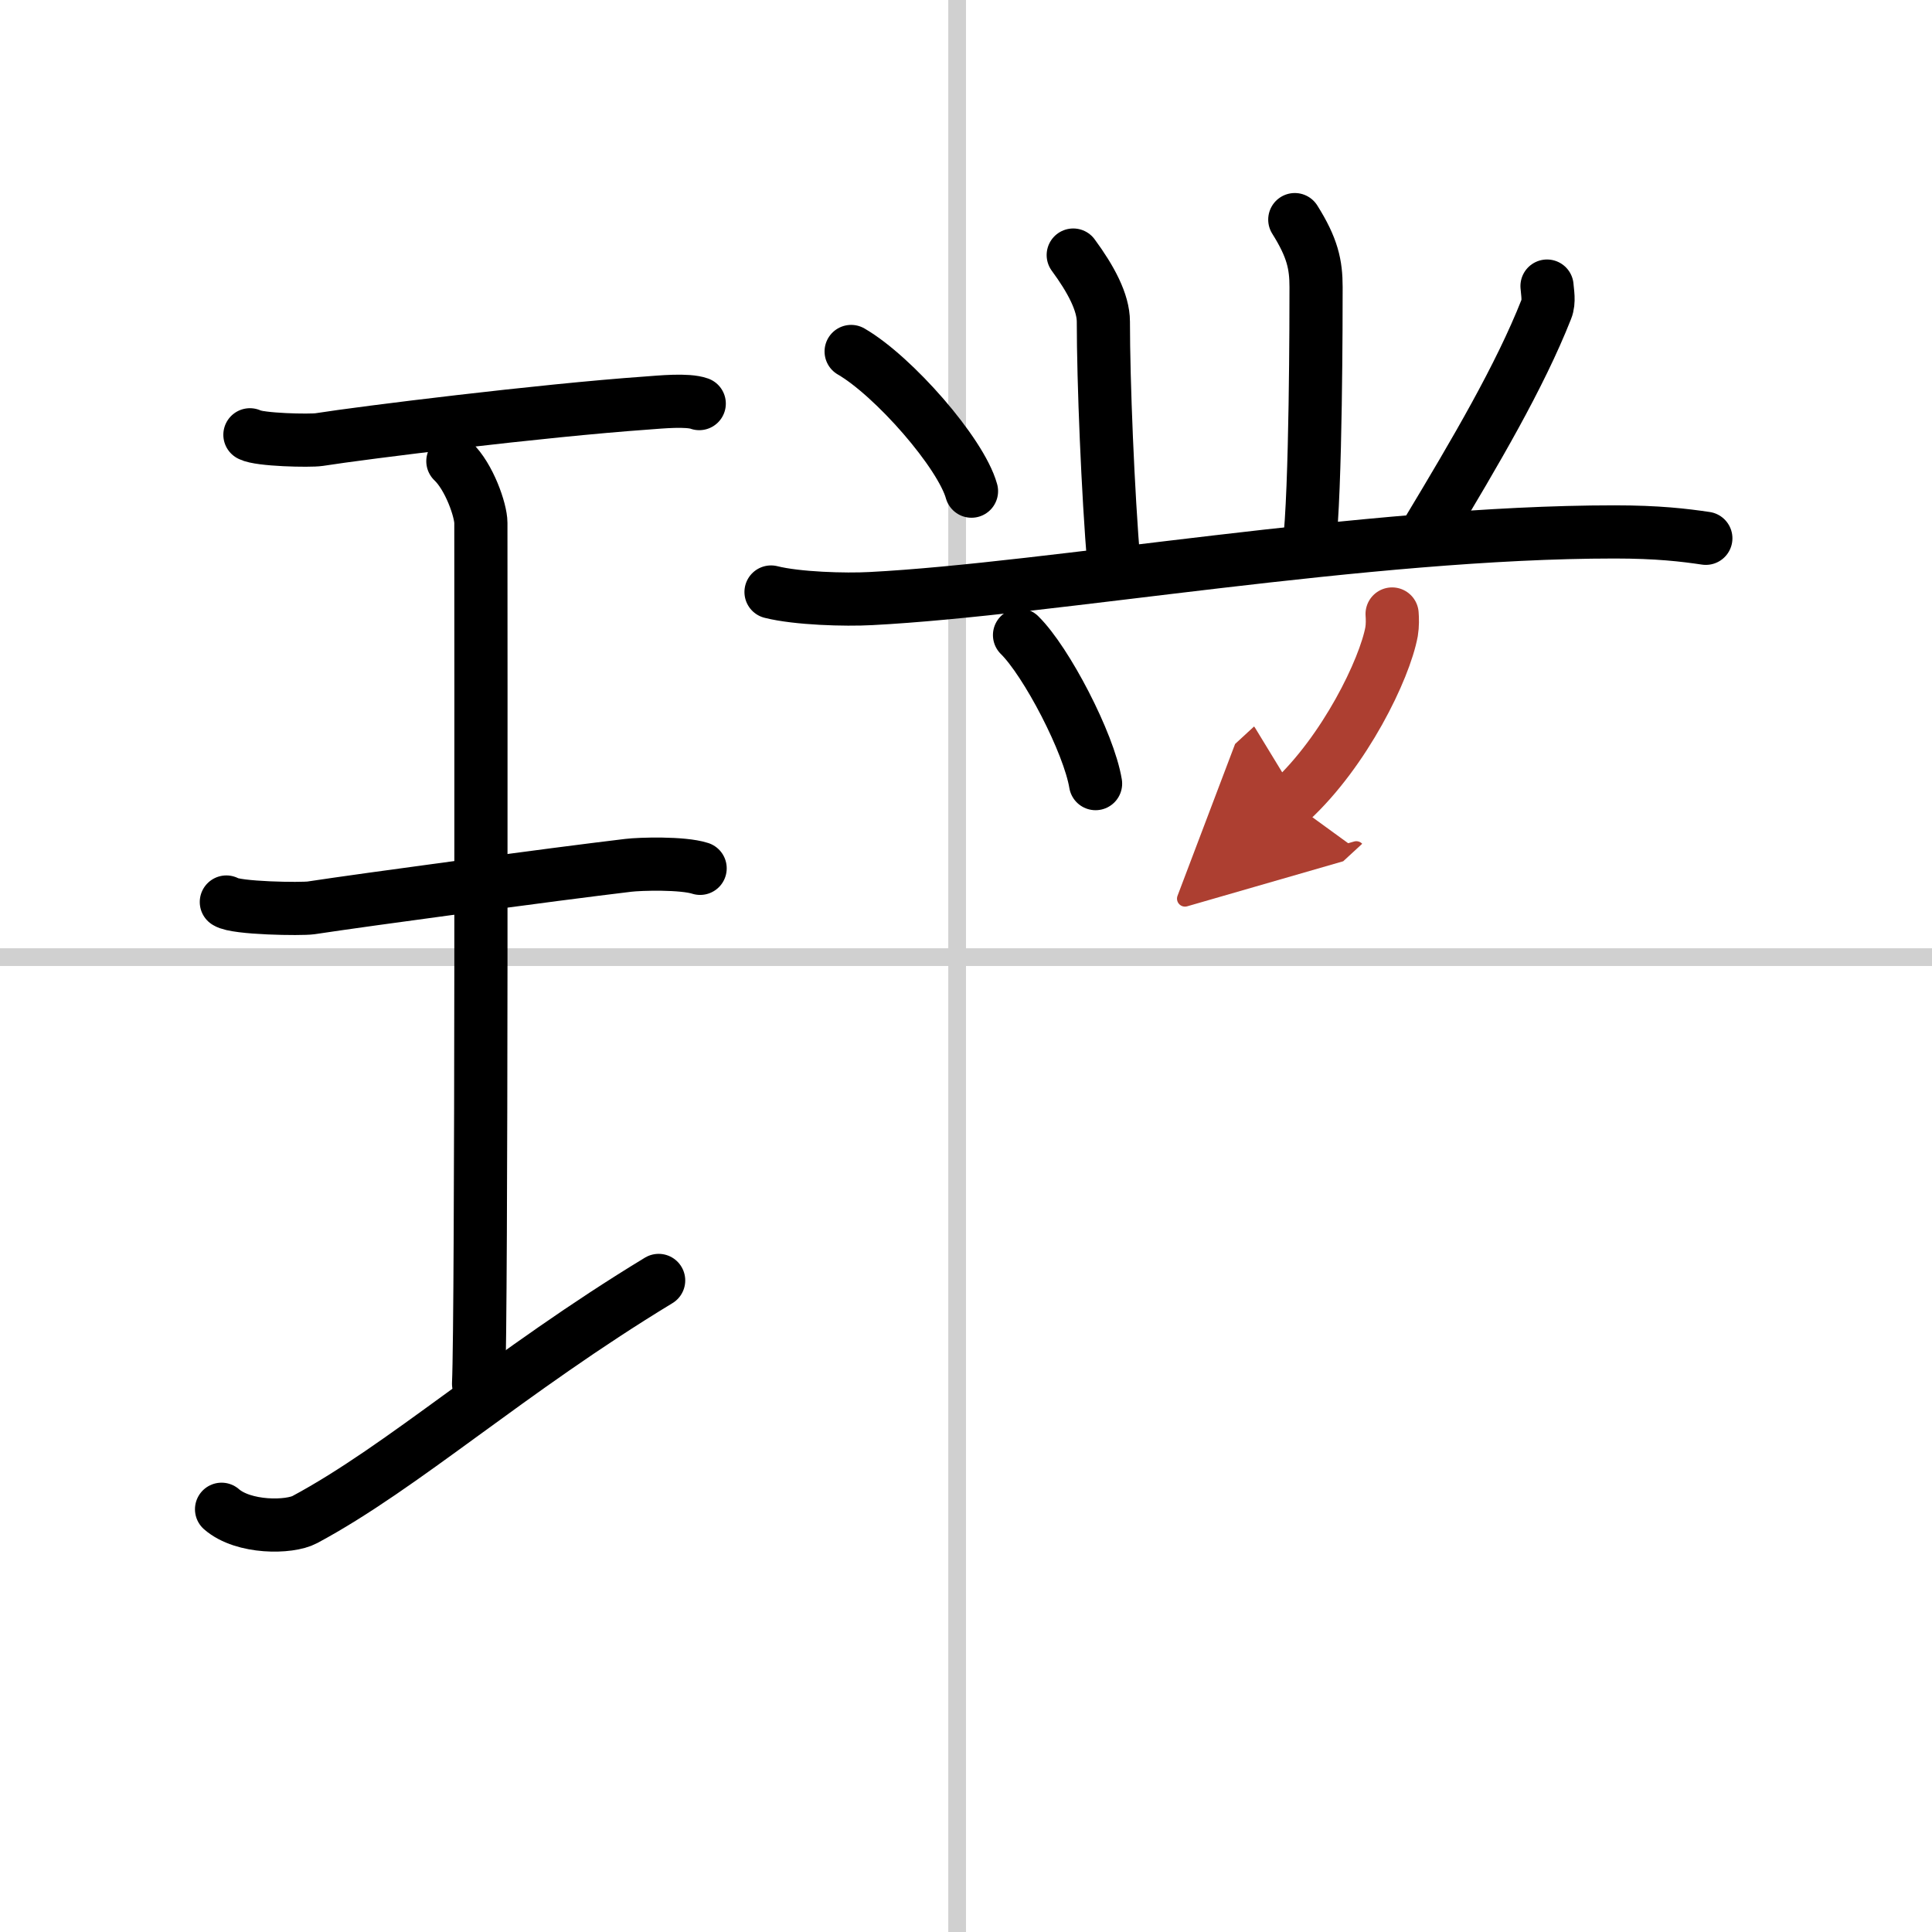 <svg width="400" height="400" viewBox="0 0 109 109" xmlns="http://www.w3.org/2000/svg"><defs><marker id="a" markerWidth="4" orient="auto" refX="1" refY="5" viewBox="0 0 10 10"><polyline points="0 0 10 5 0 10 1 5" fill="#ad3f31" stroke="#ad3f31"/></marker></defs><g fill="none" stroke="#000" stroke-linecap="round" stroke-linejoin="round" stroke-width="3"><rect width="100%" height="100%" fill="#fff" stroke="#fff"/><line x1="54" x2="54" y2="109" stroke="#d0d0d0" stroke-width="1"/><line x2="109" y1="54" y2="54" stroke="#d0d0d0" stroke-width="1"/><path d="m14.1 24.53c0.53 0.29 3.38 0.35 3.91 0.27 2.47-0.39 12.52-1.64 18.46-2.06 0.81-0.06 2.31-0.21 2.98 0.03"/><path d="m25.55 26.02c0.93 0.88 1.58 2.78 1.58 3.48 0 5.95 0.05 44.62-0.13 48.57"/><path d="m12.77 50.89c0.53 0.36 4.24 0.41 4.78 0.33 3.09-0.47 13.62-1.89 17.9-2.4 0.66-0.08 3.06-0.15 4.05 0.17"/><path d="m12.5 85.15c1.24 1.08 3.83 1.05 4.7 0.58 5.56-2.98 11.49-8.35 19.96-13.49"/><path d="m60.55 14.39c1 1.36 1.7 2.67 1.7 3.76 0 3.35 0.25 9.6 0.6 13.77"/><path d="m73.05 12.39c1 1.59 1.2 2.54 1.2 3.81s0 11.55-0.4 14.71"/><path d="m48.02 19.83c2.4 1.39 6.19 5.72 6.79 7.88"/><path d="m87.28 16.14c0.02 0.33 0.14 0.87-0.04 1.31-1.5 3.8-4 8.05-6.69 12.52"/><path d="m43.5 33.4c1.47 0.37 4.18 0.45 5.64 0.37 10.11-0.52 27.96-3.76 41.95-3.76 2.45 0 3.93 0.18 5.15 0.36"/><path d="m57.52 35.83c1.51 1.48 3.91 6.08 4.29 8.38"/><path d="m78.54 34.64c0.02 0.25 0.03 0.64-0.03 1-0.39 2.11-2.63 6.74-5.7 9.57" marker-end="url(#a)" stroke="#ad3f31"/></g></svg>
